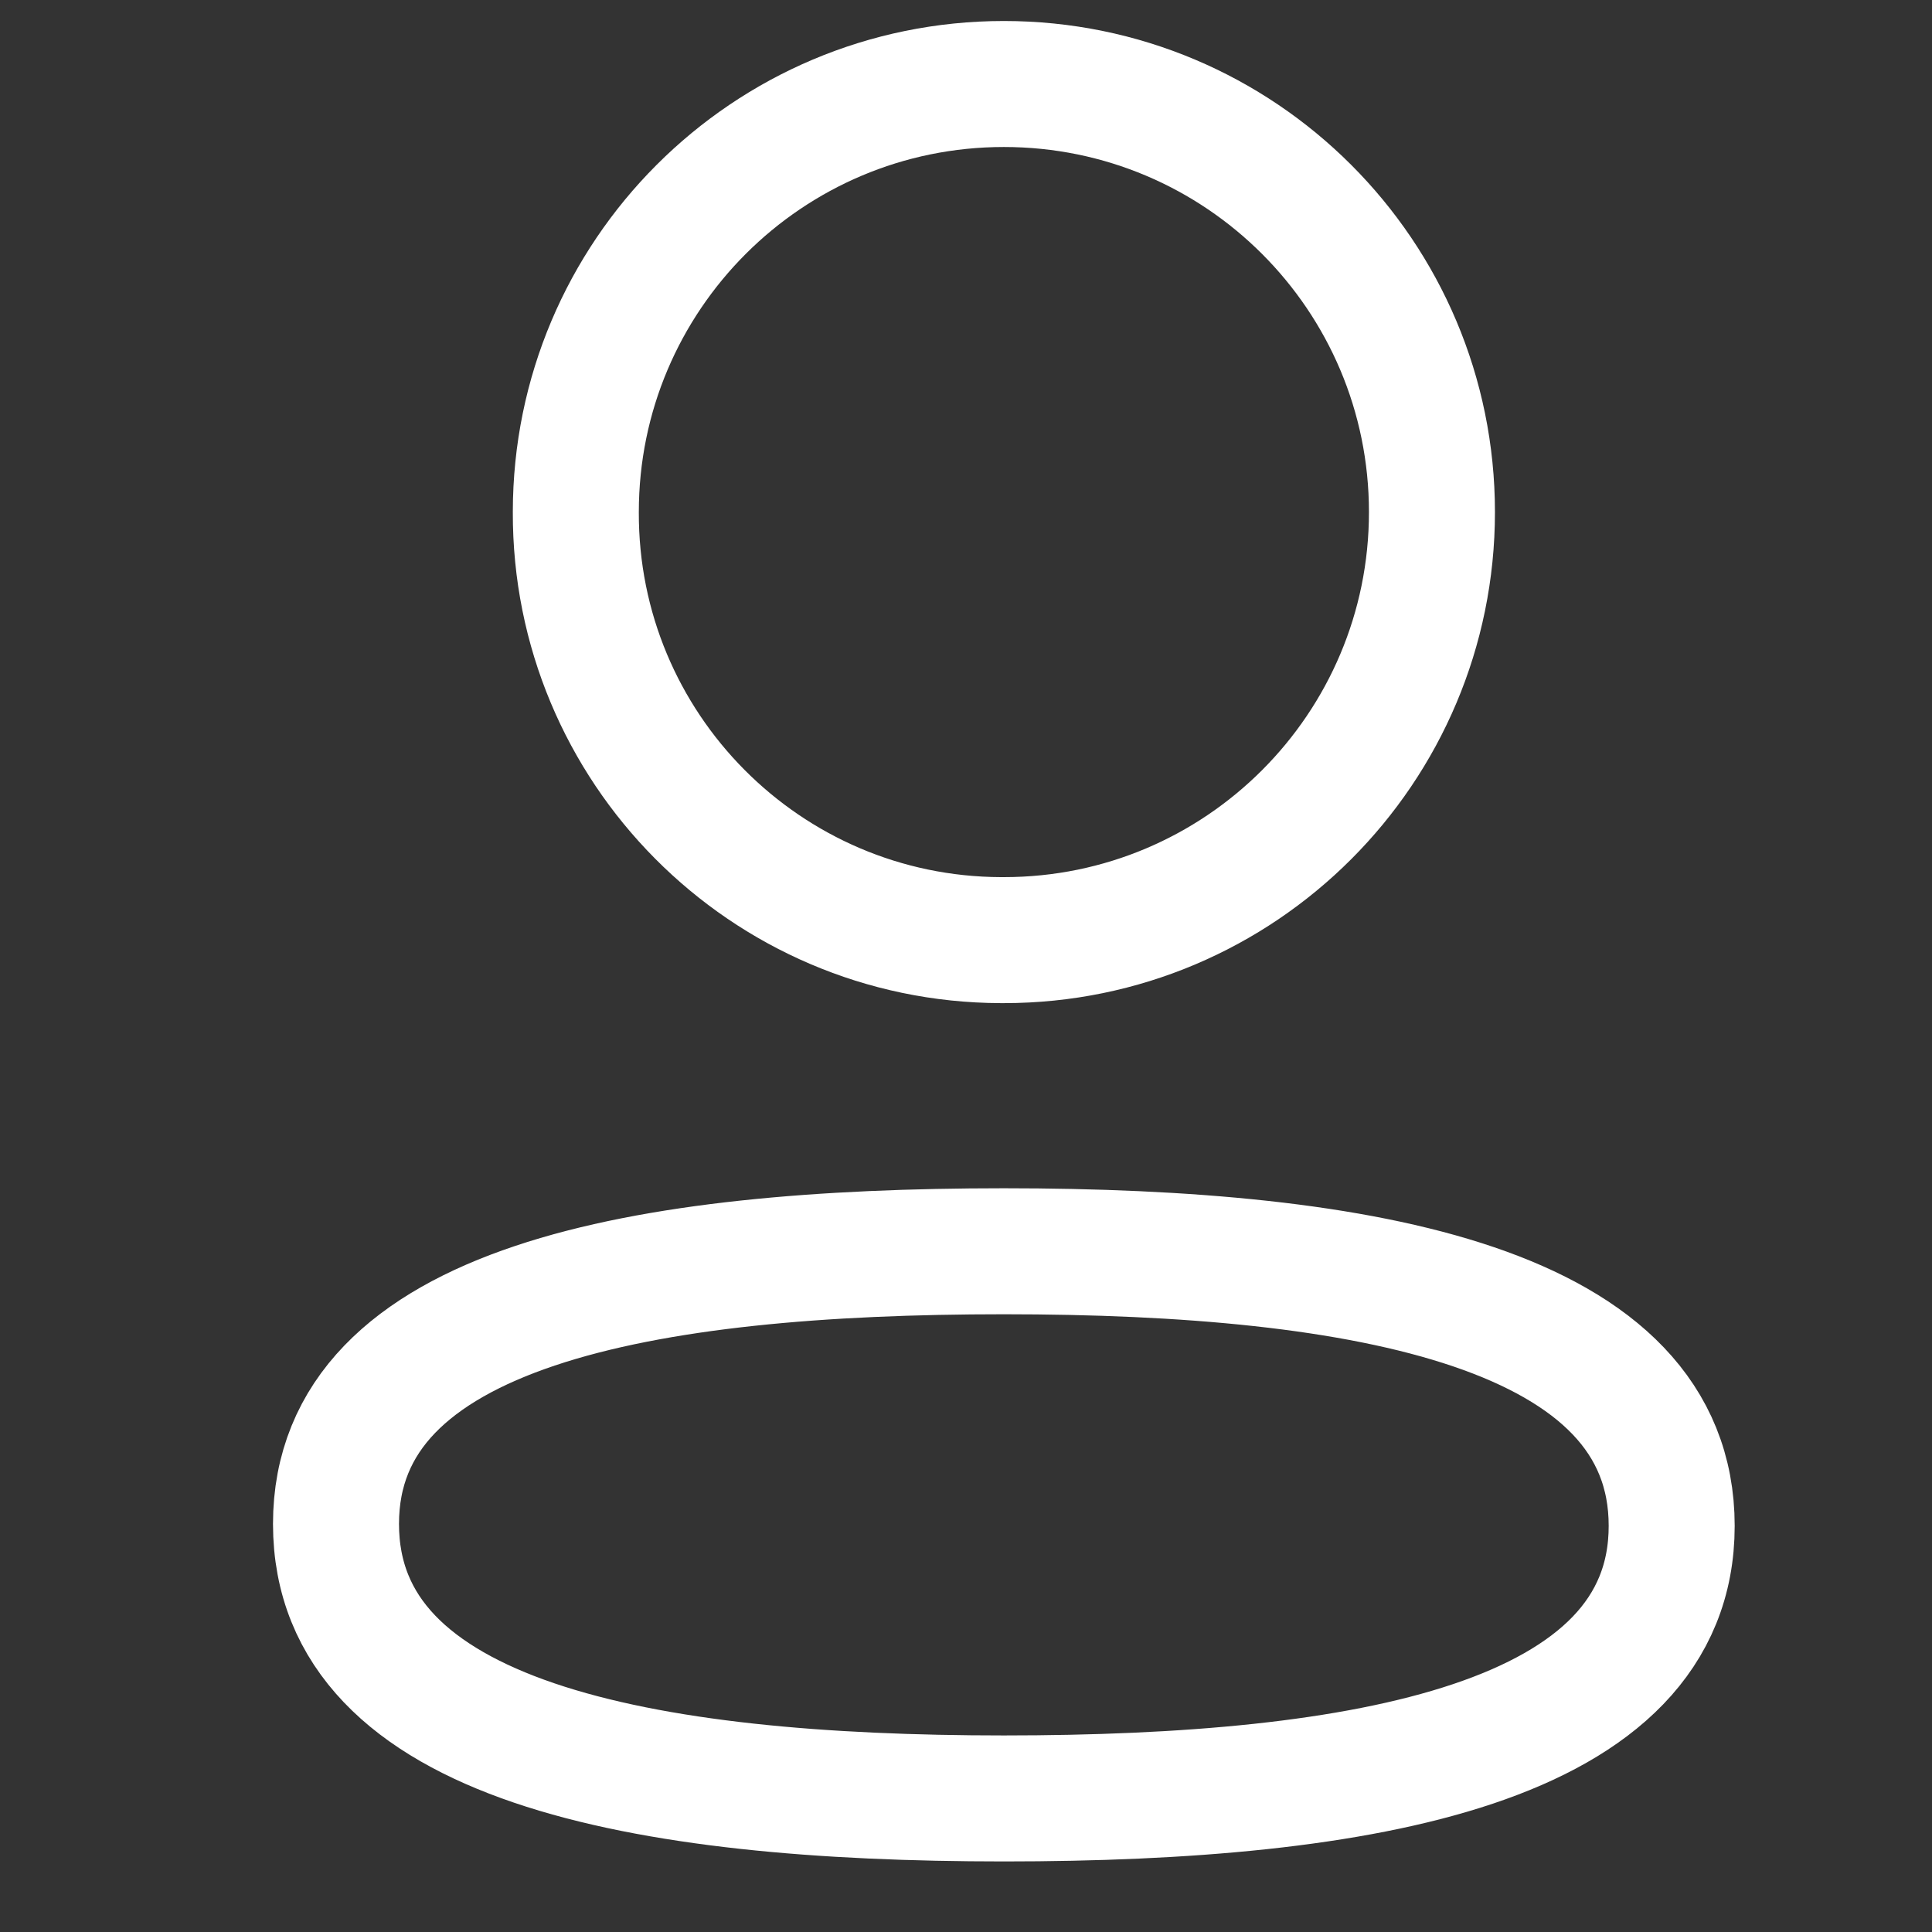 <svg width="23" height="23" viewBox="0 0 23 23" fill="none" xmlns="http://www.w3.org/2000/svg">
<rect x="0" y="0" width="23" height="23" fill="#333333" stroke="none"/>
<path fill-rule="evenodd" clip-rule="evenodd" d="M11.951 14.896C7.662 14.896 4 15.545 4 18.142C4 20.738 7.639 21.41 11.951 21.41C16.24 21.41 19.901 20.761 19.901 18.165C19.901 15.569 16.263 14.896 11.951 14.896Z" stroke="white" stroke-width="1.5" stroke-linecap="round" stroke-linejoin="round"/>
<path fill-rule="evenodd" clip-rule="evenodd" d="M11.951 11.192C14.766 11.192 17.047 8.91 17.047 6.096C17.047 3.281 14.766 1 11.951 1C9.137 1 6.855 3.281 6.855 6.096C6.845 8.9 9.111 11.183 11.915 11.192H11.951Z" stroke="white" stroke-width="1.5" stroke-linecap="round" stroke-linejoin="round"/>
</svg>
